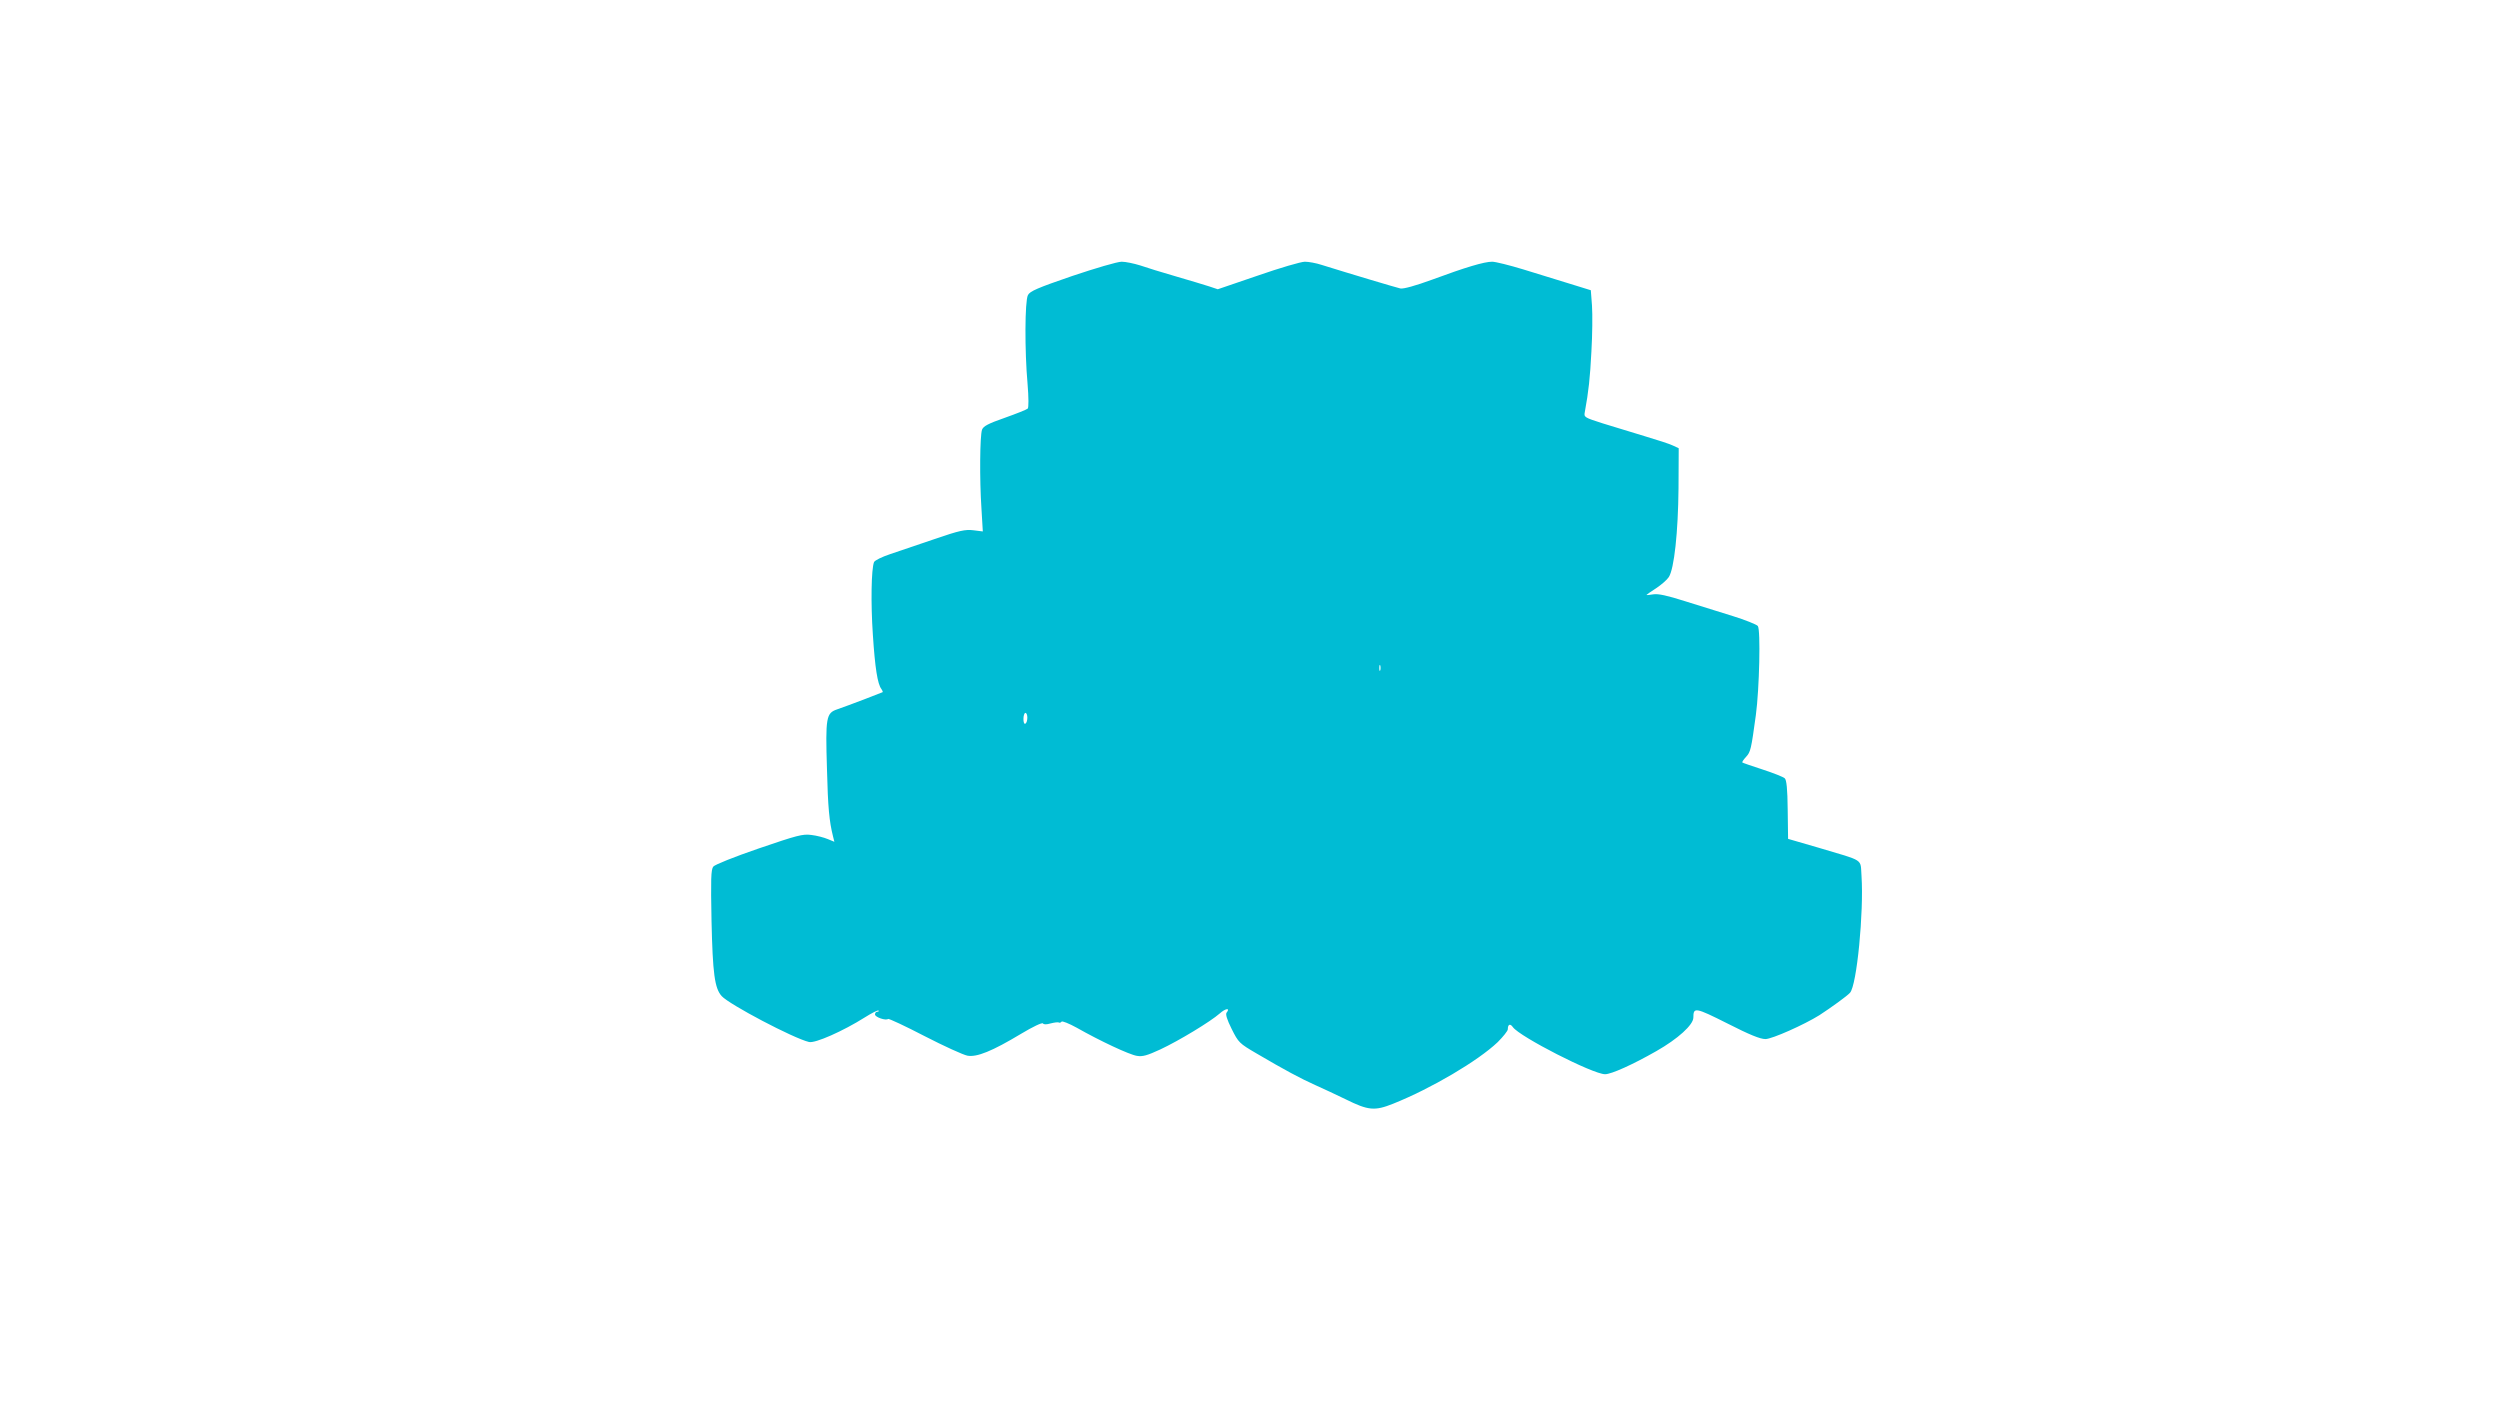 <?xml version="1.0" standalone="no"?>
<!DOCTYPE svg PUBLIC "-//W3C//DTD SVG 20010904//EN"
 "http://www.w3.org/TR/2001/REC-SVG-20010904/DTD/svg10.dtd">
<svg version="1.0" xmlns="http://www.w3.org/2000/svg"
 width="1280pt" height="720pt" viewBox="0 0 1280 720"
 preserveAspectRatio="xMidYMid meet">
<g transform="translate(0,720) scale(0.1,-0.1)"
fill="#00bcd4" stroke="none">
<path d="M5490 5787 c-178 -61 -217 -78 -227 -98 -16 -30 -17 -286 -2 -453 6
-72 6 -123 1 -128 -5 -5 -58 -26 -117 -47 -86 -30 -110 -43 -117 -61 -11 -31
-13 -254 -3 -403 l7 -118 -48 6 c-42 5 -71 -1 -199 -45 -82 -28 -185 -63 -227
-77 -42 -14 -79 -32 -83 -41 -14 -36 -17 -209 -6 -371 11 -170 24 -254 44
-279 5 -7 8 -14 6 -16 -5 -3 -175 -68 -233 -88 -56 -19 -60 -41 -52 -303 5
-202 12 -271 31 -347 l7 -28 -34 14 c-19 8 -57 18 -84 21 -44 6 -73 -2 -269
-69 -128 -44 -225 -83 -233 -93 -12 -15 -13 -67 -9 -278 6 -270 16 -345 52
-385 39 -43 367 -216 447 -235 31 -8 175 56 286 126 35 22 66 38 70 35 3 -3 0
-6 -6 -6 -7 0 -12 -6 -12 -14 0 -14 56 -33 67 -23 3 3 87 -36 187 -88 99 -51
198 -96 219 -100 48 -9 127 23 275 112 60 36 108 59 112 53 4 -6 18 -6 39 0
19 5 37 7 42 5 4 -3 10 -1 14 4 3 5 38 -9 78 -31 118 -67 269 -138 308 -144
29 -5 53 2 120 33 96 45 256 142 304 184 30 27 56 30 35 4 -6 -8 2 -35 26 -83
35 -70 39 -74 128 -126 143 -84 225 -128 301 -162 39 -17 108 -50 154 -72 117
-58 149 -61 244 -23 195 78 434 219 535 315 28 28 52 58 52 66 0 26 12 31 26
11 35 -49 410 -241 472 -241 32 0 141 49 262 118 111 63 190 135 190 172 0 54
9 53 174 -30 114 -58 168 -80 195 -80 34 0 199 74 276 122 60 39 143 99 157
115 35 38 71 413 59 597 -7 92 20 74 -221 146 l-155 45 -2 149 c-1 107 -6 153
-15 161 -7 7 -58 27 -113 45 -55 18 -102 34 -104 36 -3 2 6 15 19 29 23 25 26
38 50 214 18 133 25 438 10 456 -7 8 -65 31 -129 51 -64 20 -173 54 -244 76
-91 29 -137 39 -162 35 -19 -3 -35 -5 -35 -3 0 1 22 17 49 34 27 18 56 43 65
57 28 42 48 232 50 455 l1 205 -30 14 c-16 8 -81 29 -145 48 -63 19 -159 48
-213 65 -94 30 -98 32 -93 57 20 109 27 176 34 311 5 85 6 191 3 235 l-6 79
-110 34 c-60 18 -167 51 -237 73 -69 21 -141 39 -158 39 -41 0 -135 -28 -308
-92 -85 -31 -146 -48 -162 -45 -22 5 -260 76 -404 121 -27 9 -66 16 -85 16
-20 0 -129 -32 -241 -71 l-205 -70 -45 15 c-25 8 -101 31 -170 51 -69 20 -151
45 -182 56 -32 10 -75 19 -95 19 -22 0 -134 -33 -253 -73z m1577 -2019 c-3 -7
-5 -2 -5 12 0 14 2 19 5 13 2 -7 2 -19 0 -25z m-1807 -242 c0 -14 -4 -28 -10
-31 -6 -4 -10 7 -10 24 0 17 5 31 10 31 6 0 10 -11 10 -24z"/>
</g>
</svg>
